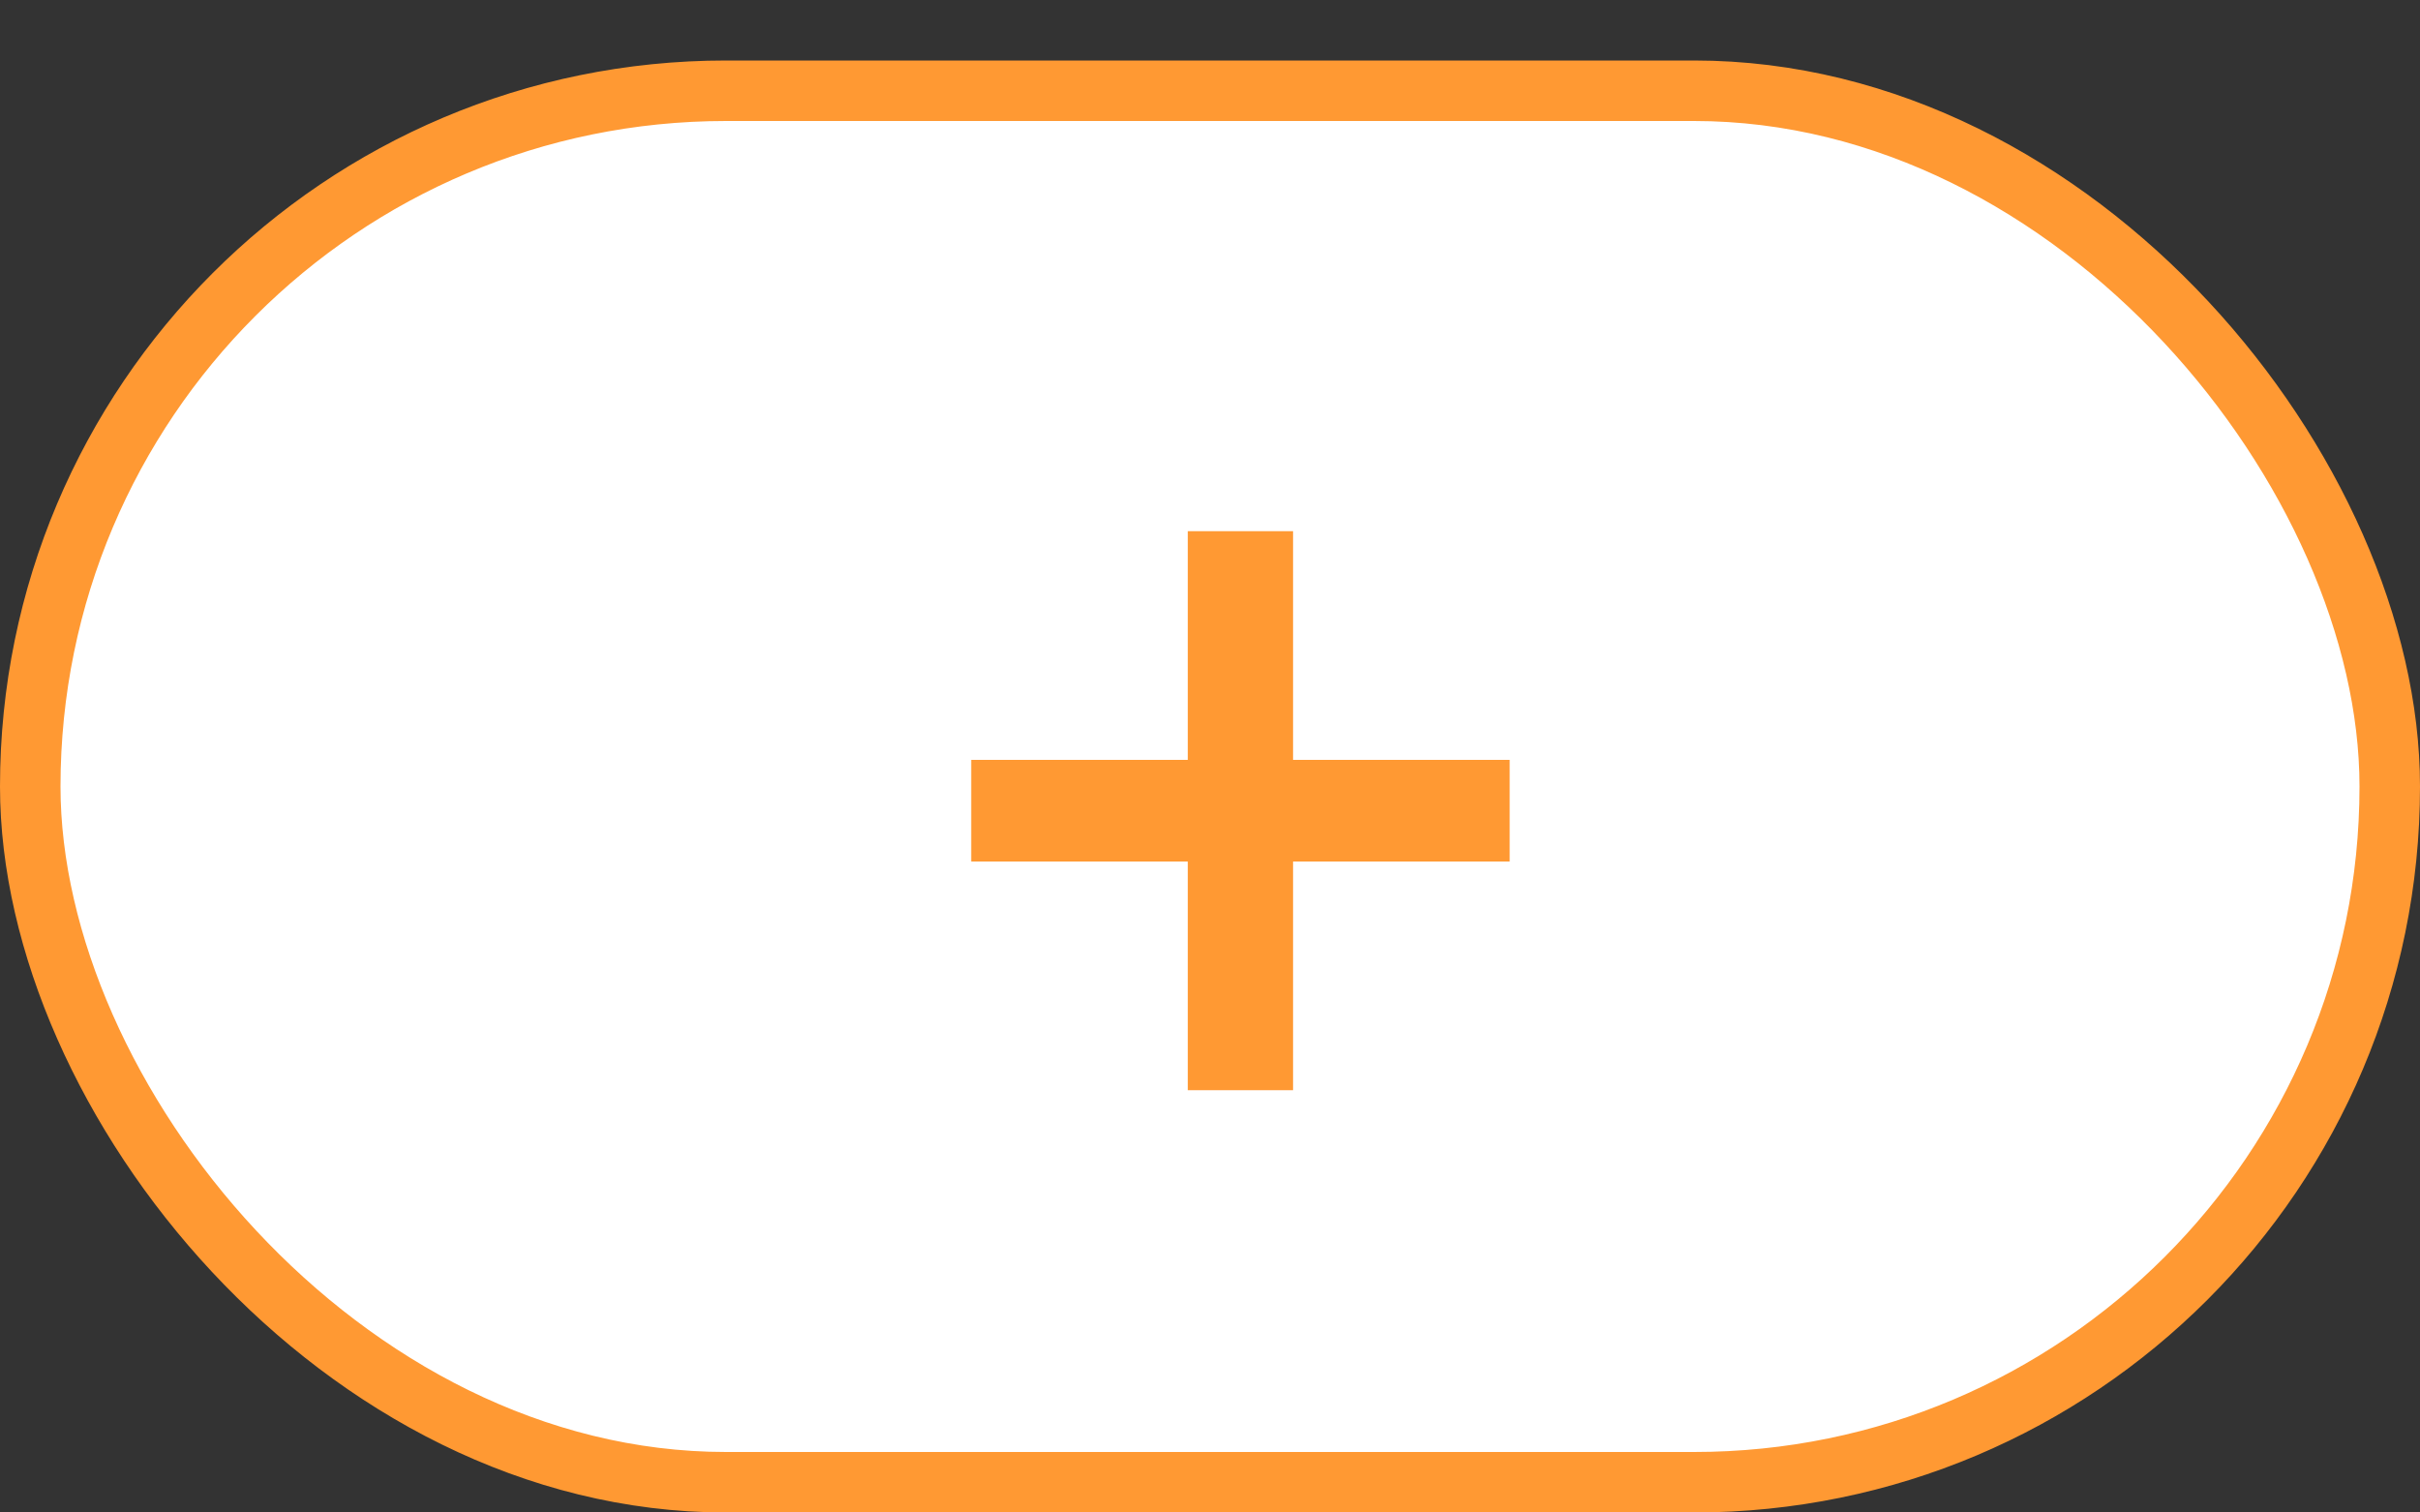 <svg width="40" height="25" viewBox="0 0 40 25" fill="none" xmlns="http://www.w3.org/2000/svg">
<rect x="0" y="0" width="40" height="25" fill="#333333" stroke="none"/>
<rect x="0.5" y="1.5" width="39" height="23" rx="11.5" fill="white" stroke="#FF9933"/>
<path d="M19.633 18.02V14.24H16.053V12.56H19.633V8.78H21.373V12.56H24.953V14.24H21.373V18.02H19.633Z" fill="#FF9933"/>
</svg>
